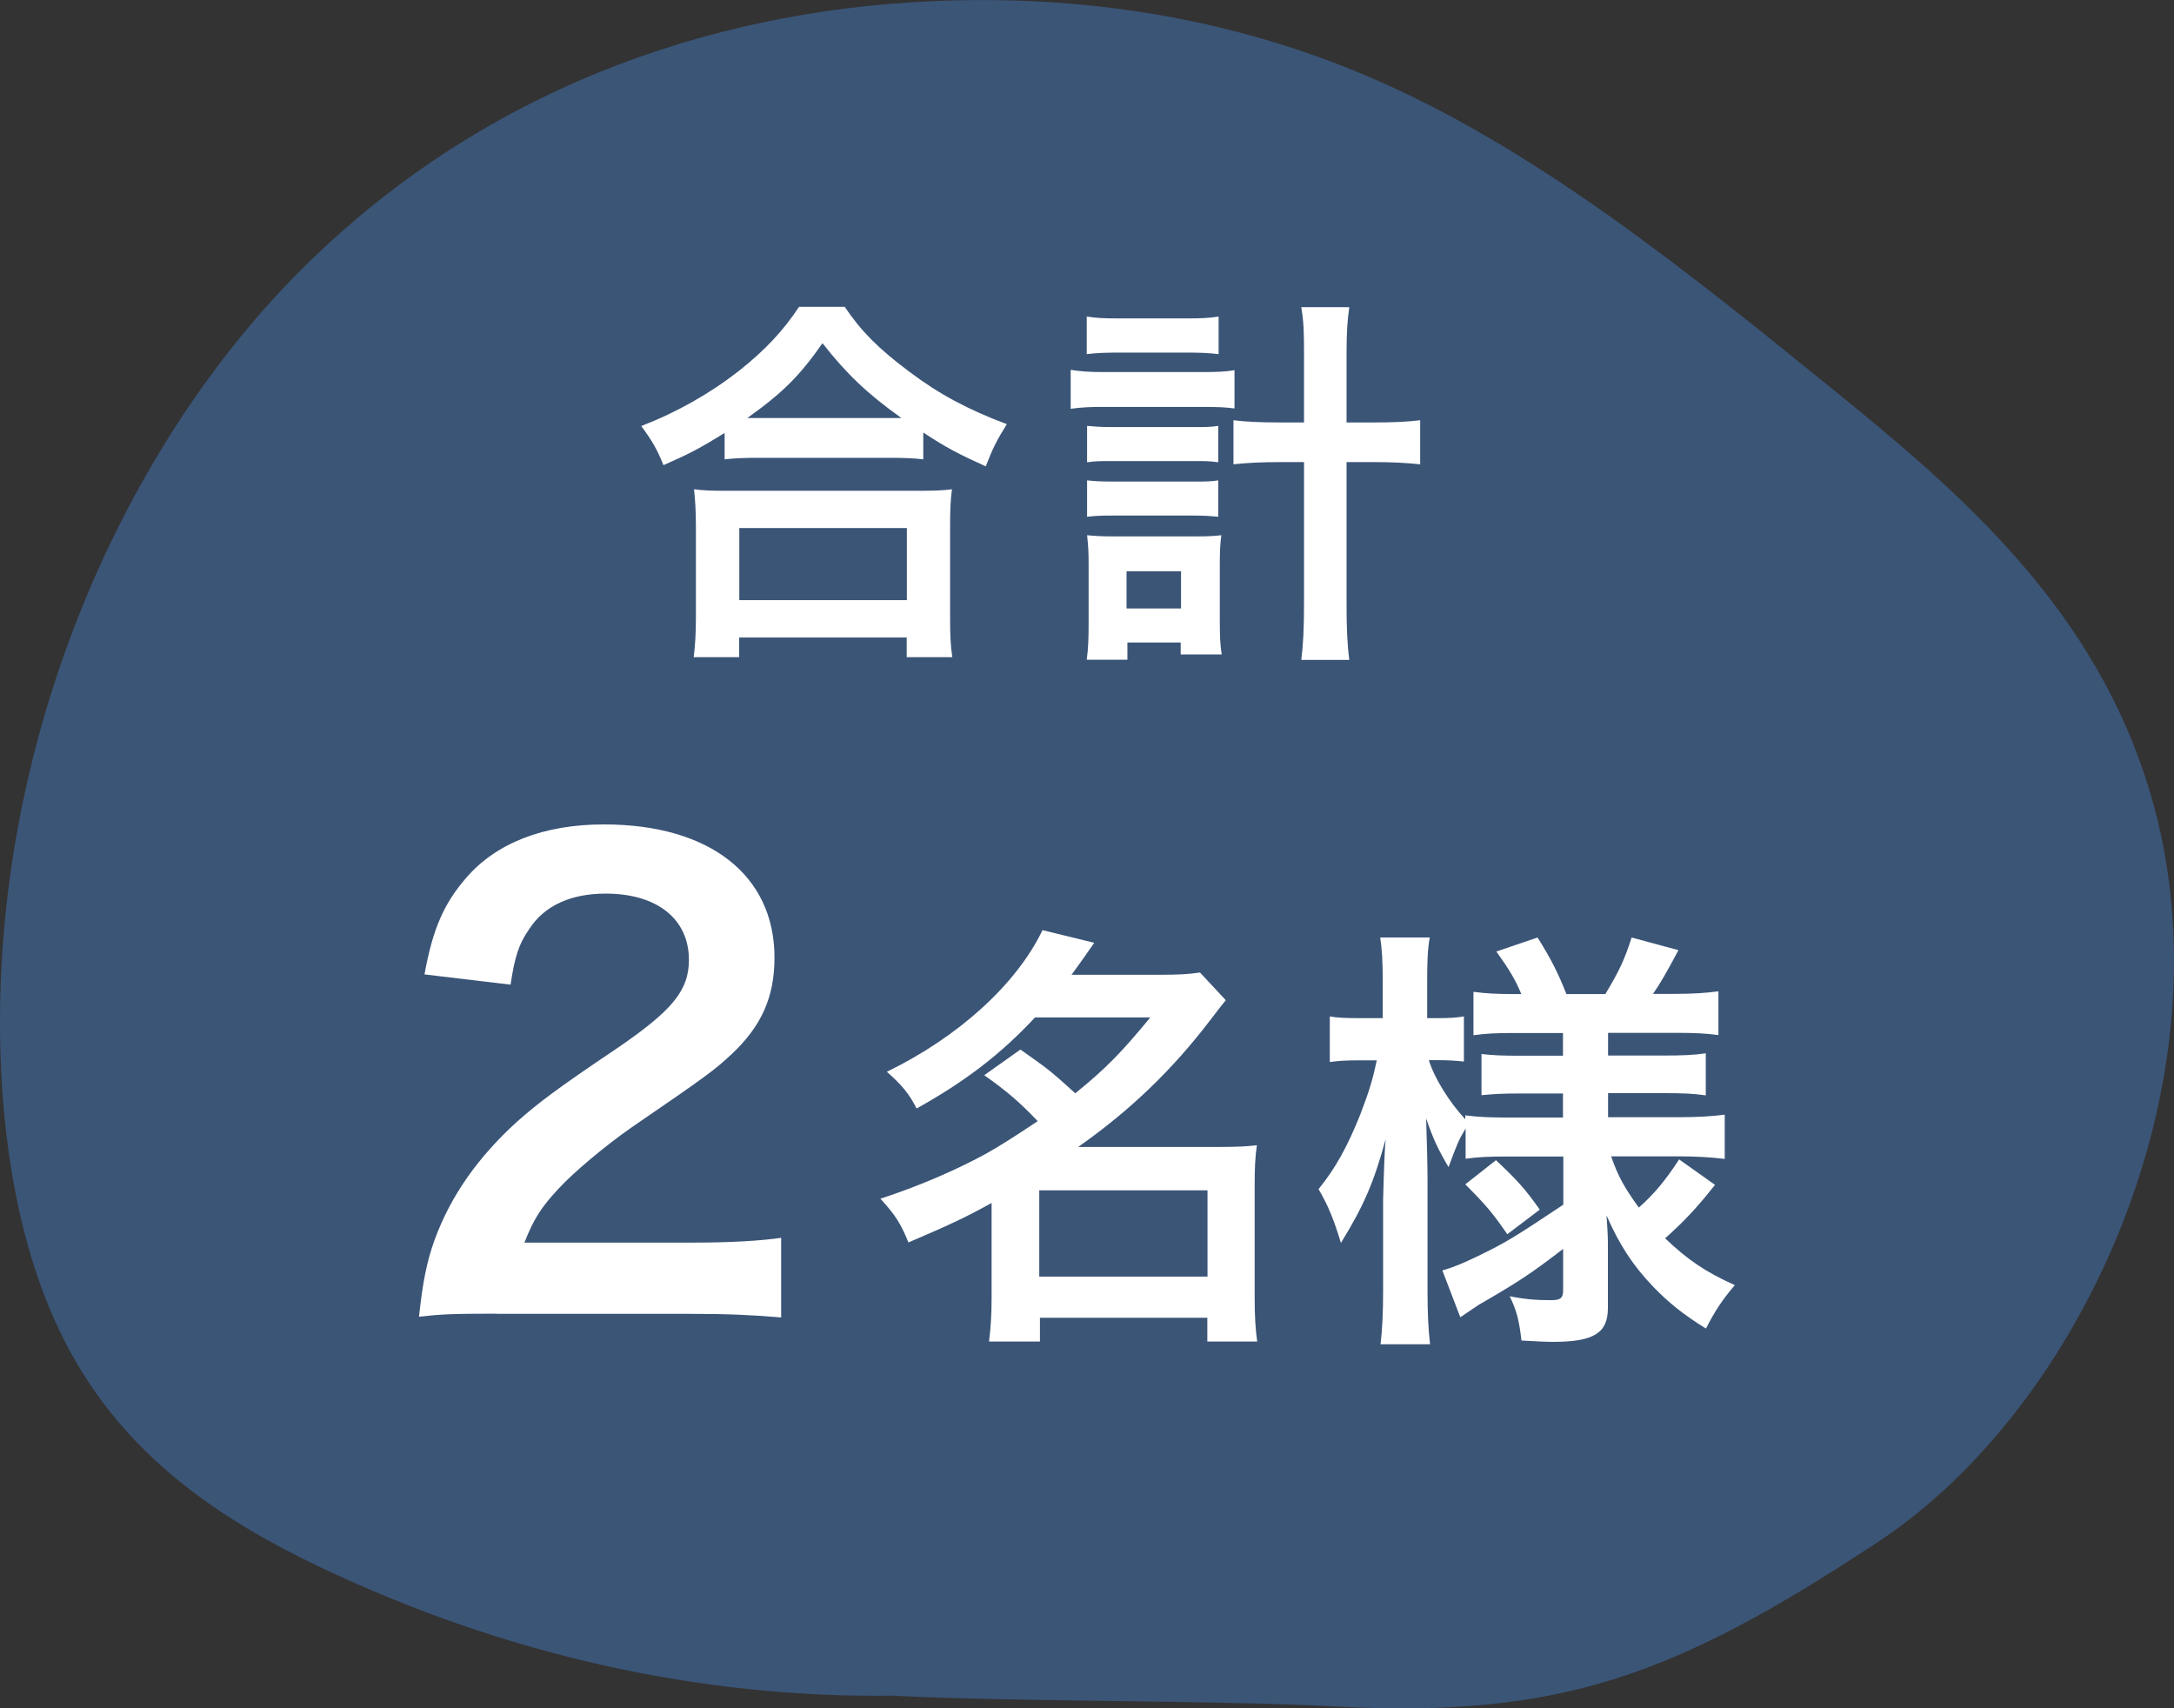 <?xml version="1.0" encoding="UTF-8"?><svg xmlns="http://www.w3.org/2000/svg" viewBox="0 0 127.27 100"><rect x="0" y="0" width="127.27" height="100" fill="#333333" stroke="none"/><defs><style>.d{fill:#fff;}.e{fill:#3c5a82;}.f{opacity:.85;}</style></defs><g id="a"/><g id="b"><g id="c"><g><g class="f"><path class="e" d="M52.39,99.26c-11.41,.17-22.84-2.39-33.6-7.5-5.5-2.62-11.06-6.15-14.56-12.42C1.39,74.26,.19,67.8,.02,61.45-.45,43.74,6.89,26.63,17.43,15.99,27.98,5.35,41.36,.66,54.54,.07c8.63-.39,17.34,.9,25.56,4.41,9.69,4.14,18.5,11.26,27.21,18.32,7.45,6.04,15.39,12.82,18.59,23.69,4.89,16.59-3.99,35.86-15.91,43.74-11.92,7.87-18.64,10.37-31.91,9.66-6.63-.36-19.07-.27-25.7-.62Z"/></g><g><path class="d" d="M29.08,76.9c-2.75,0-3.32,.04-4.55,.18,.21-2.01,.46-3.25,.92-4.52,.95-2.58,2.54-4.83,4.83-6.91,1.24-1.09,2.29-1.9,5.82-4.27,3.25-2.22,4.23-3.39,4.23-5.19,0-2.4-1.87-3.88-4.87-3.88-2.05,0-3.6,.71-4.48,2.08-.6,.85-.85,1.62-1.09,3.25l-5.04-.6c.49-2.68,1.13-4.13,2.43-5.64,1.76-2.05,4.55-3.14,8.08-3.14,6.17,0,9.98,2.96,9.98,7.8,0,2.33-.78,4.02-2.5,5.64-.99,.92-1.34,1.2-5.93,4.34-1.55,1.09-3.32,2.58-4.2,3.53-1.06,1.13-1.48,1.83-2.01,3.17h9.88c2.22,0,3.99-.11,5.15-.28v4.66c-1.66-.14-3.07-.21-5.33-.21h-11.32Z"/><path class="d" d="M59.74,61.44c1.67,1.18,1.72,1.21,3.21,2.56,1.8-1.46,2.72-2.41,4.39-4.44h-6.75c-2,2.15-4.08,3.74-6.93,5.33-.44-.87-.87-1.38-1.74-2.15,4.21-2.05,7.59-5.13,9.11-8.29l3.03,.74c-.67,.97-.9,1.28-1.33,1.87h5.26c.97,0,1.59-.03,2.26-.13l1.51,1.62c-.31,.38-.33,.41-.92,1.18-2.23,2.92-4.69,5.28-7.72,7.41h8.31c1.03,0,1.54-.03,2.15-.1-.1,.69-.13,1.36-.13,2.36v6.59c0,1.03,.05,1.87,.15,2.54h-2.92v-1.39h-9.8v1.39h-2.98c.1-.77,.15-1.62,.15-2.54v-5.57c-1.57,.87-2.57,1.33-4.87,2.31-.44-1.1-.79-1.64-1.64-2.56,2.21-.72,4.31-1.62,6.16-2.62,.82-.46,1.67-1,3.05-1.92-1.08-1.13-1.79-1.74-3.13-2.69l2.13-1.51Zm1.1,13.29h9.85v-5.05h-9.85v5.05Z"/><path class="d" d="M88.16,67.7c-.98,0-1.64,.03-2.36,.13v-1.77c-.44,.74-.46,.82-1,2.26-.59-1-.9-1.64-1.31-2.85,.05,1.56,.08,2.82,.08,3.57v6.52c0,1.33,.05,2.33,.15,3.13h-2.9c.1-.82,.15-1.85,.15-3.13v-5.31c.05-1.92,.1-3.13,.15-3.57-.69,2.54-1.28,3.9-2.62,6.08-.41-1.36-.74-2.18-1.31-3.15,1-1.23,1.69-2.49,2.44-4.36,.56-1.46,.74-2.1,.97-3.18h-1.03c-.77,0-1.26,.03-1.72,.1v-2.67c.44,.08,.9,.1,1.72,.1h1.38v-2.05c0-1.33-.05-2.03-.15-2.67h2.9c-.13,.72-.15,1.44-.15,2.67v2.05h.69c.69,0,1-.03,1.46-.1v2.64c-.49-.05-.9-.08-1.49-.08h-.56c.31,1.03,1.18,2.44,2.13,3.46v-.23c.72,.1,1.46,.13,2.62,.13h3.1v-1.41h-2.36c-1.33,0-1.64,.03-2.41,.1v-2.41c.74,.08,1.15,.1,2.36,.1h2.41v-1.33h-2.8c-1.18,0-1.69,.03-2.44,.13v-2.54c.74,.1,1.38,.13,2.44,.13h.36c-.33-.82-.74-1.49-1.46-2.49l2.41-.82c.77,1.21,1.23,2.13,1.69,3.31h2.28c.82-1.36,1.13-2.03,1.54-3.31l2.74,.74c-.67,1.26-1.08,1.98-1.49,2.56h1.26c1.05,0,1.82-.05,2.57-.15v2.56c-.77-.1-1.41-.13-2.54-.13h-3.92v1.33h3.15c1.28,0,1.82-.03,2.57-.13v2.46c-.74-.1-1.23-.13-2.57-.13h-3.15v1.41h4.16c1.05,0,1.9-.05,2.67-.15v2.59c-.85-.1-1.74-.15-2.67-.15h-3.98c.41,1.18,.77,1.82,1.62,3,.87-.77,1.54-1.56,2.36-2.82l2.1,1.49c-1.08,1.36-1.75,2.08-2.92,3.13,1.33,1.26,2.33,1.95,4.08,2.74-.74,.87-1.15,1.49-1.69,2.54-1.33-.82-2.21-1.54-3.08-2.44-1.21-1.26-2-2.49-2.74-4.18,.08,1.15,.08,1.36,.08,1.85v3.57c0,1.46-.82,1.98-3.21,1.98-.38,0-1.1-.03-1.85-.08-.13-1.13-.28-1.77-.69-2.59,.92,.18,1.56,.23,2.44,.23,.54,0,.69-.13,.69-.59v-2.41c-1.82,1.39-2.51,1.87-4.92,3.26-.21,.13-.72,.49-1.1,.74l-1.05-2.74c.72-.21,1.18-.41,2.1-.85,1.64-.8,2.05-1.05,4.98-3v-2.82h-3.36Zm-.59,.21c1.26,1.18,1.74,1.72,2.57,2.9l-1.9,1.44c-.85-1.23-1.23-1.69-2.46-2.92l1.79-1.41Z"/></g><g><path class="d" d="M42.43,25.34c-1.46,.9-2.04,1.21-3.59,1.89-.38-.94-.65-1.41-1.3-2.29,2.09-.81,4-1.89,5.72-3.23,1.55-1.23,2.6-2.36,3.52-3.75h2.67c.97,1.44,1.98,2.45,3.77,3.79,1.75,1.32,3.43,2.22,5.72,3.08-.58,.94-.81,1.37-1.23,2.47-1.59-.72-2.29-1.08-3.66-1.98v1.57c-.56-.07-1.12-.09-2.02-.09h-7.68c-.72,0-1.35,.02-1.93,.09v-1.55Zm-1.82,13.13c.09-.72,.13-1.39,.13-2.38v-5.23c0-.92-.04-1.57-.11-2.22,.49,.07,1.03,.09,1.93,.09h11.22c.9,0,1.44-.02,1.95-.09-.09,.63-.11,1.26-.11,2.22v5.25c0,1.03,.02,1.66,.13,2.36h-2.67v-1.15h-9.81v1.15h-2.67Zm2.67-3.34h9.81v-4.22h-9.81v4.22Zm8.73-10.66h.76c-1.98-1.41-3.21-2.58-4.62-4.38-1.35,1.93-2.33,2.9-4.4,4.38h8.26Z"/><path class="d" d="M62.68,21.65c.56,.09,1.08,.13,1.91,.13h5.77c.88,0,1.37-.02,1.91-.11v2.24c-.52-.07-.96-.09-1.91-.09h-5.79c-.74,0-1.23,.02-1.89,.11v-2.29Zm.94-3.12c.56,.09,1.01,.11,1.93,.11h3.88c.9,0,1.33-.02,1.91-.11v2.2c-.63-.07-1.05-.09-1.91-.09h-3.88c-.81,0-1.37,.02-1.93,.09v-2.2Zm2.38,20.09h-2.38c.09-.65,.11-1.28,.11-2.15v-3.39c0-.72-.02-1.14-.09-1.75,.43,.04,.74,.07,1.57,.07h4.83c.7,0,1.03-.02,1.46-.07-.07,.52-.09,.94-.09,1.73v3.3c0,.85,.02,1.39,.11,1.95h-2.4v-.7h-3.12v1.01Zm-2.36-13.69c.47,.04,.74,.07,1.48,.07h4.76c.76,0,.96,0,1.44-.07v2.13c-.52-.07-.72-.07-1.44-.07h-4.76c-.74,0-.96,0-1.48,.07v-2.13Zm0,3.19c.4,.04,.7,.07,1.48,.07h4.76c.76,0,.96,0,1.44-.07v2.13c-.45-.04-.74-.07-1.48-.07h-4.74c-.72,0-.99,.02-1.46,.07v-2.13Zm2.31,7.5h3.19v-2.18h-3.19v2.18Zm10.39-14.95c0-1.26-.02-1.84-.16-2.69h2.81c-.11,.76-.16,1.48-.16,2.69v4.06h1.59c1.21,0,1.97-.04,2.72-.13v2.58c-.88-.09-1.66-.13-2.74-.13h-1.57v8.19c0,1.55,.04,2.47,.16,3.39h-2.81c.11-.9,.16-1.75,.16-3.39v-8.19h-1.39c-.99,0-1.95,.04-2.74,.13v-2.58c.72,.09,1.53,.13,2.72,.13h1.41v-4.06Z"/></g></g></g></g></svg>